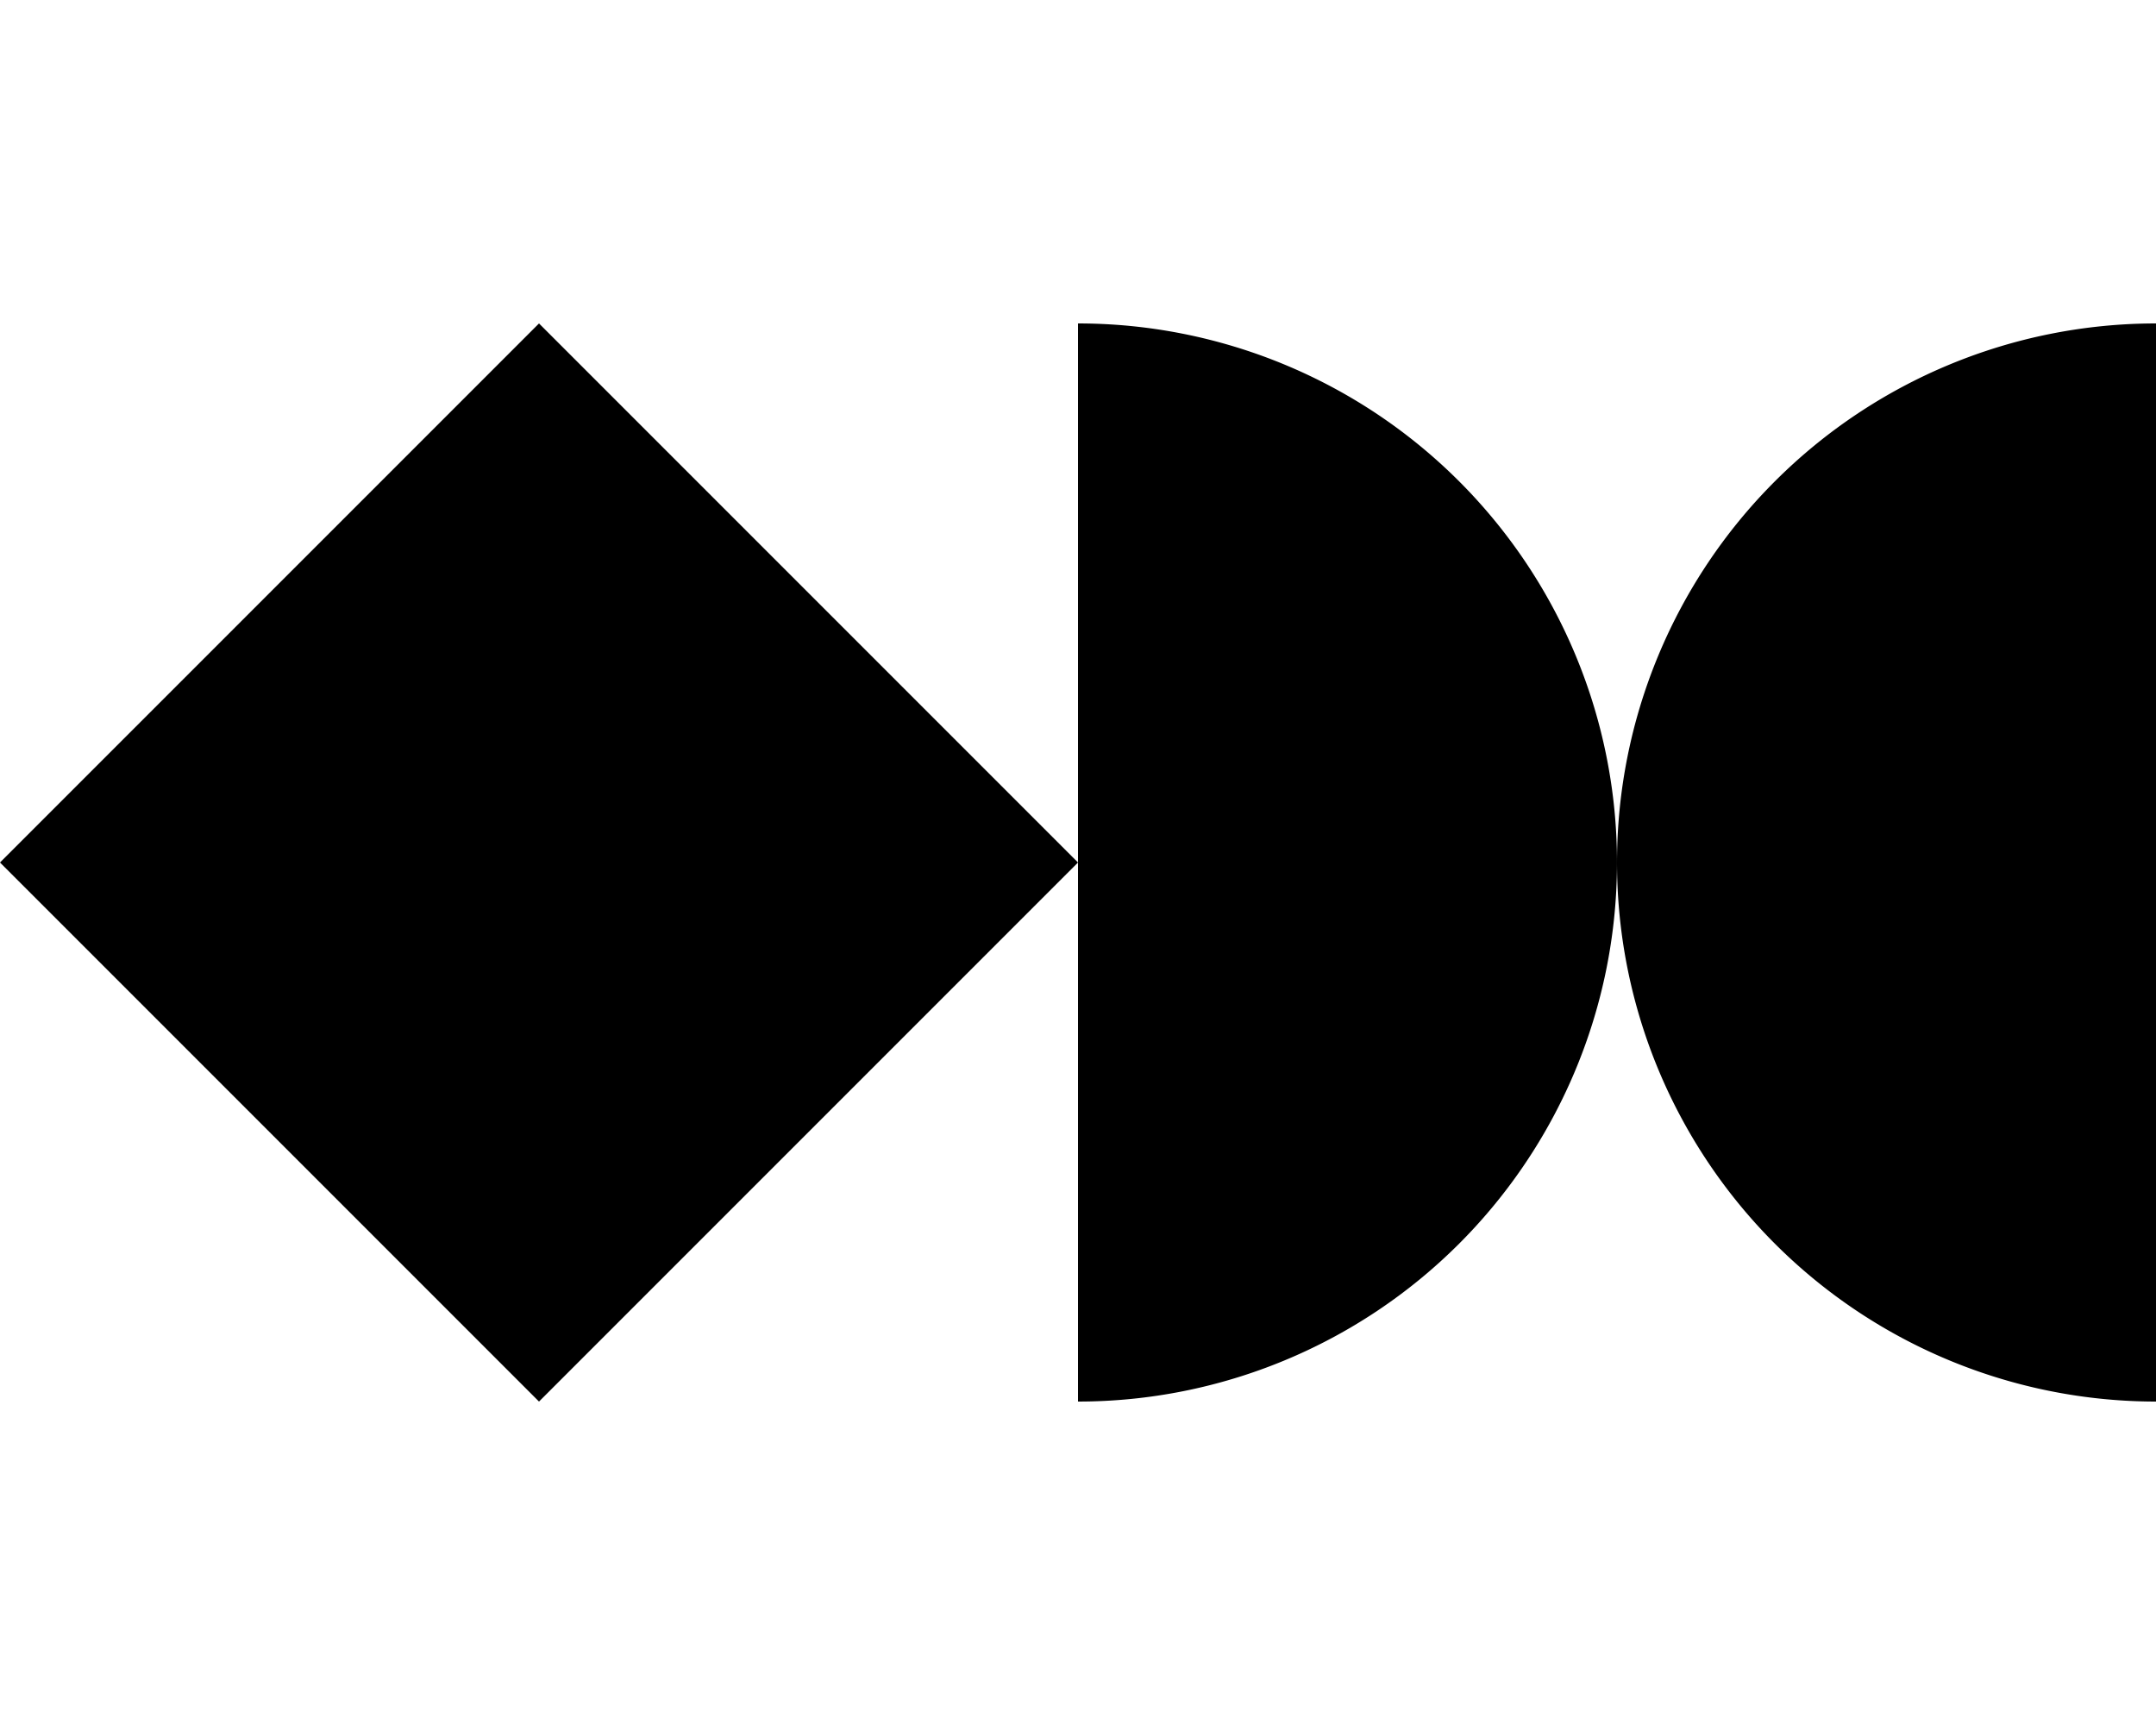 <svg viewBox="0 0 640 512" xmlns="http://www.w3.org/2000/svg"><!--! Font Awesome Free 6.1.1 by @fontawesome - https://fontawesome.com License - https://fontawesome.com/license/free (Icons: CC BY 4.0, Fonts: SIL OFL 1.1, Code: MIT License) Copyright 2022 Fonticons, Inc.--><path d="M320 96v320a160.019 160.019 0 0 0 113.138-46.862 160.019 160.019 0 0 0 34.683-174.367 160.006 160.006 0 0 0-86.591-86.592A160.019 160.019 0 0 0 320 96zM0 256l160.002 160 160.001-160L160.002 96 0 256zm480 0a160 160 0 0 0 160 160V96a160.002 160.002 0 0 0-160 160z"/></svg>
